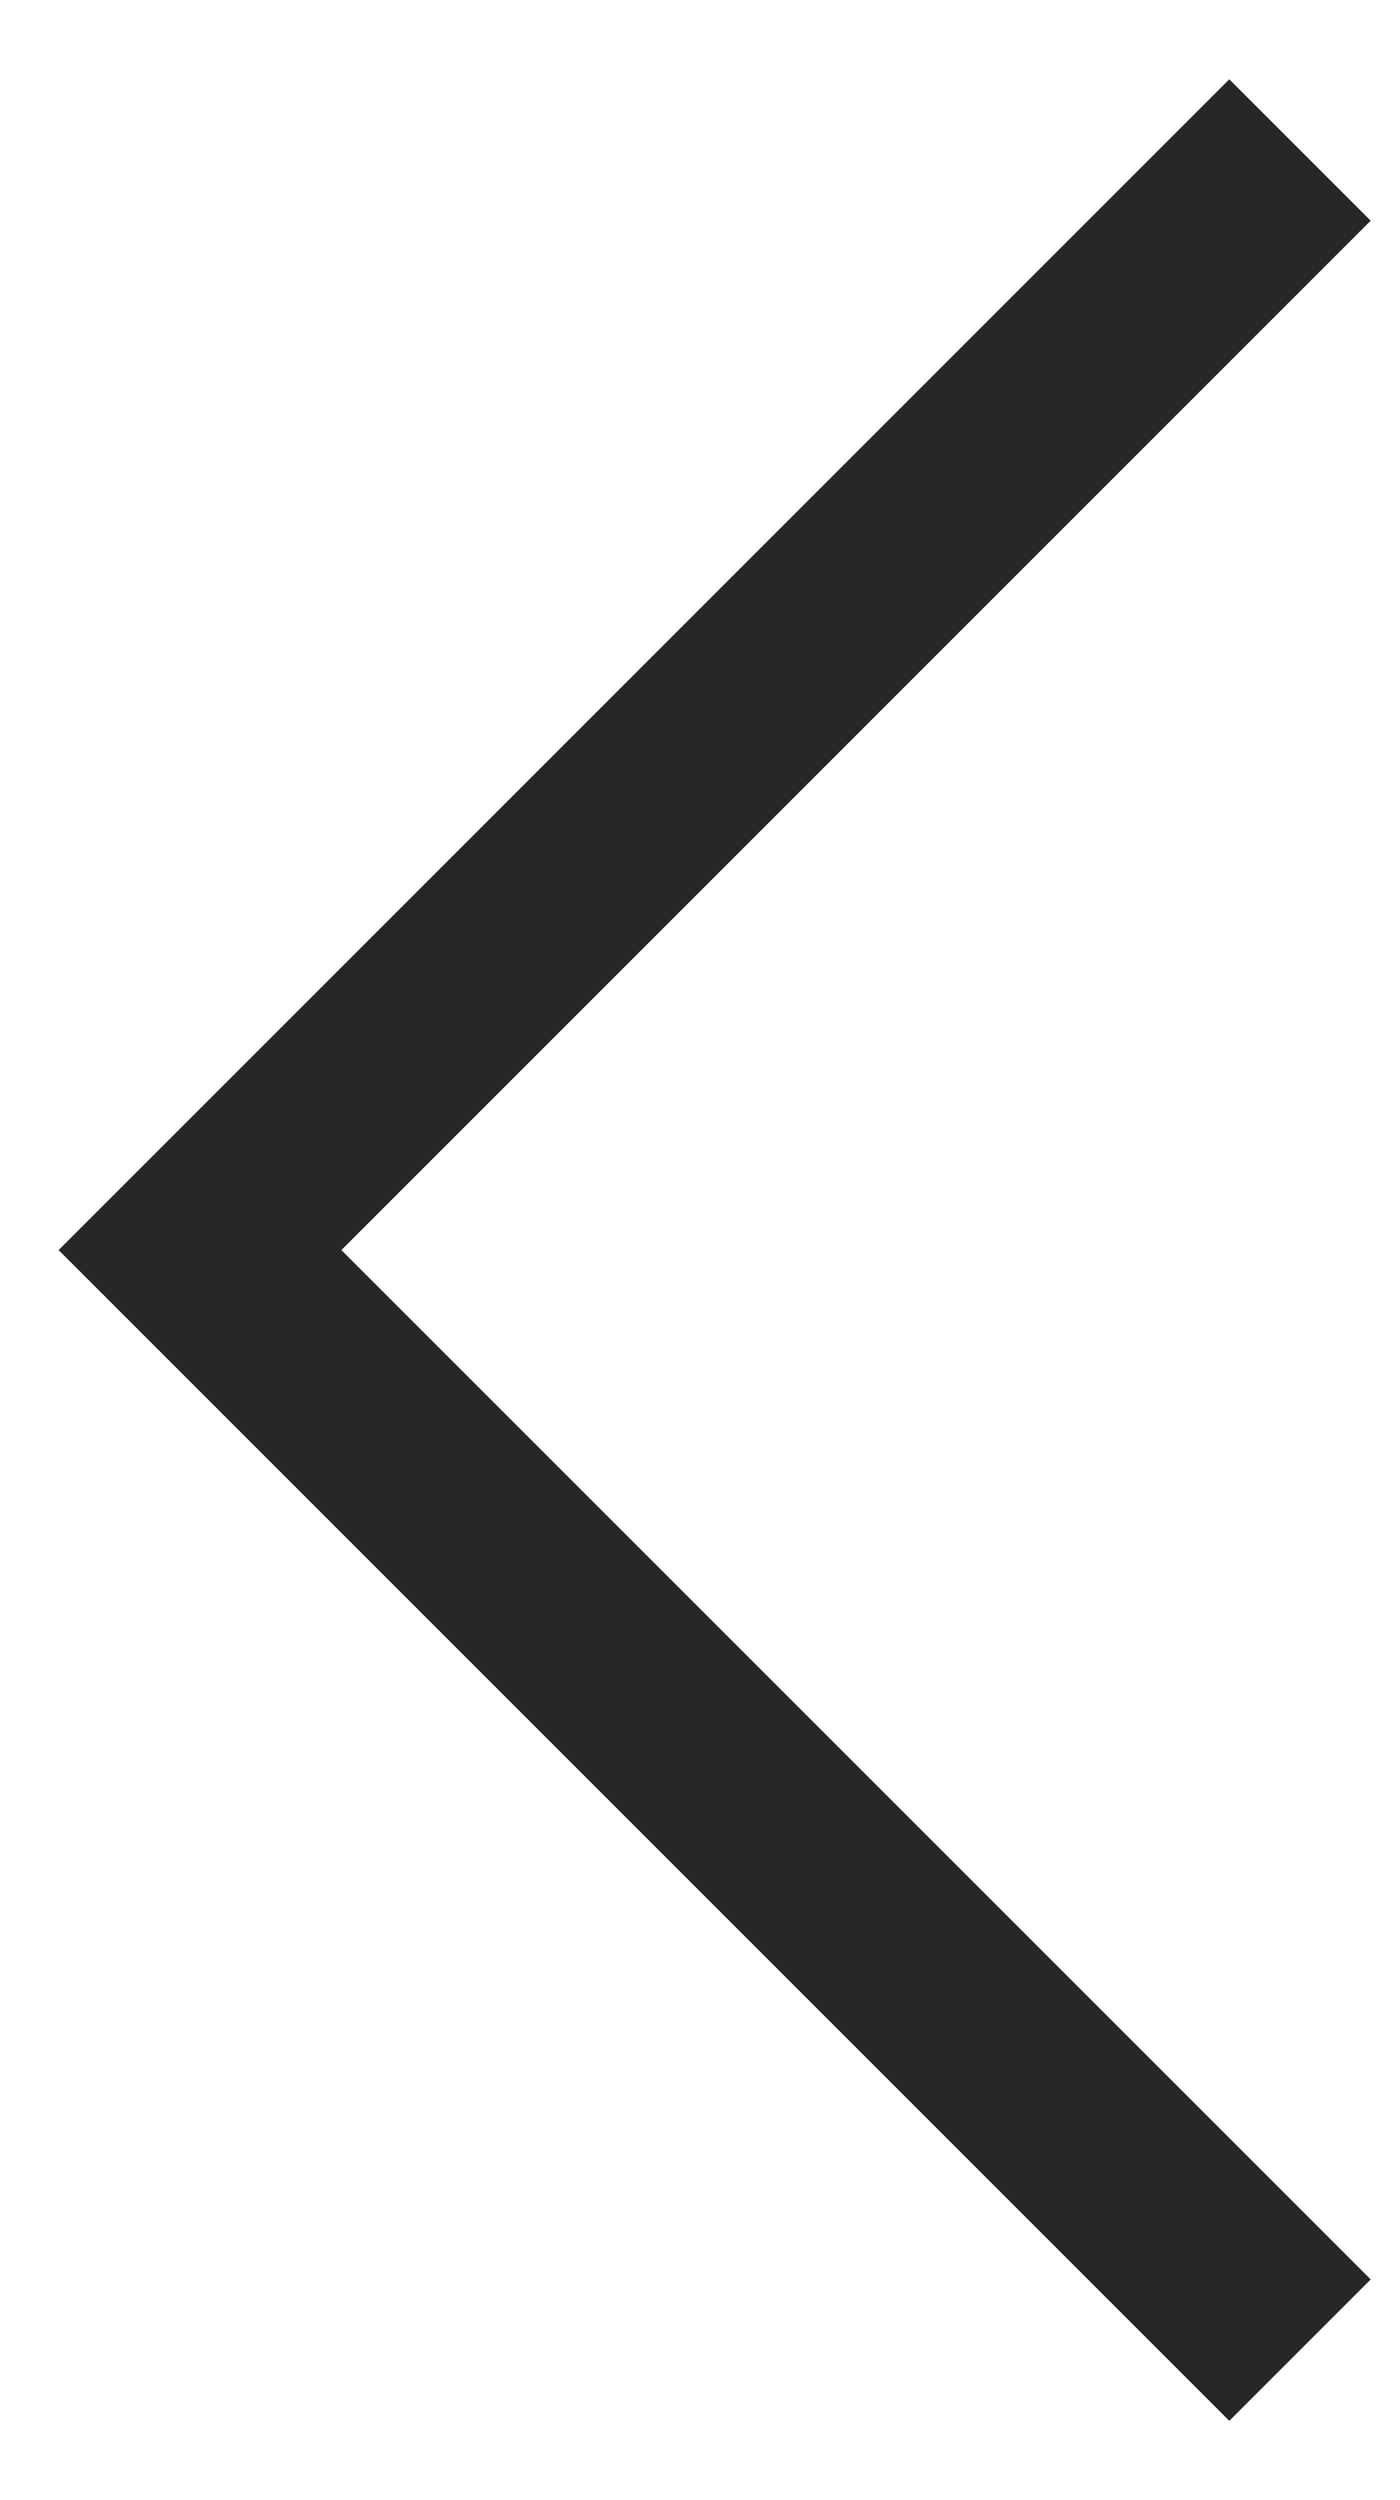 <?xml version="1.0" encoding="UTF-8"?> <svg xmlns="http://www.w3.org/2000/svg" width="14" height="25" viewBox="0 0 14 25" fill="none"> <path fill-rule="evenodd" clip-rule="evenodd" d="M3.414 12.5L13.707 2.207L12.293 0.793L0.586 12.5L12.293 24.207L13.707 22.793L3.414 12.5Z" fill="#272727"></path> </svg> 